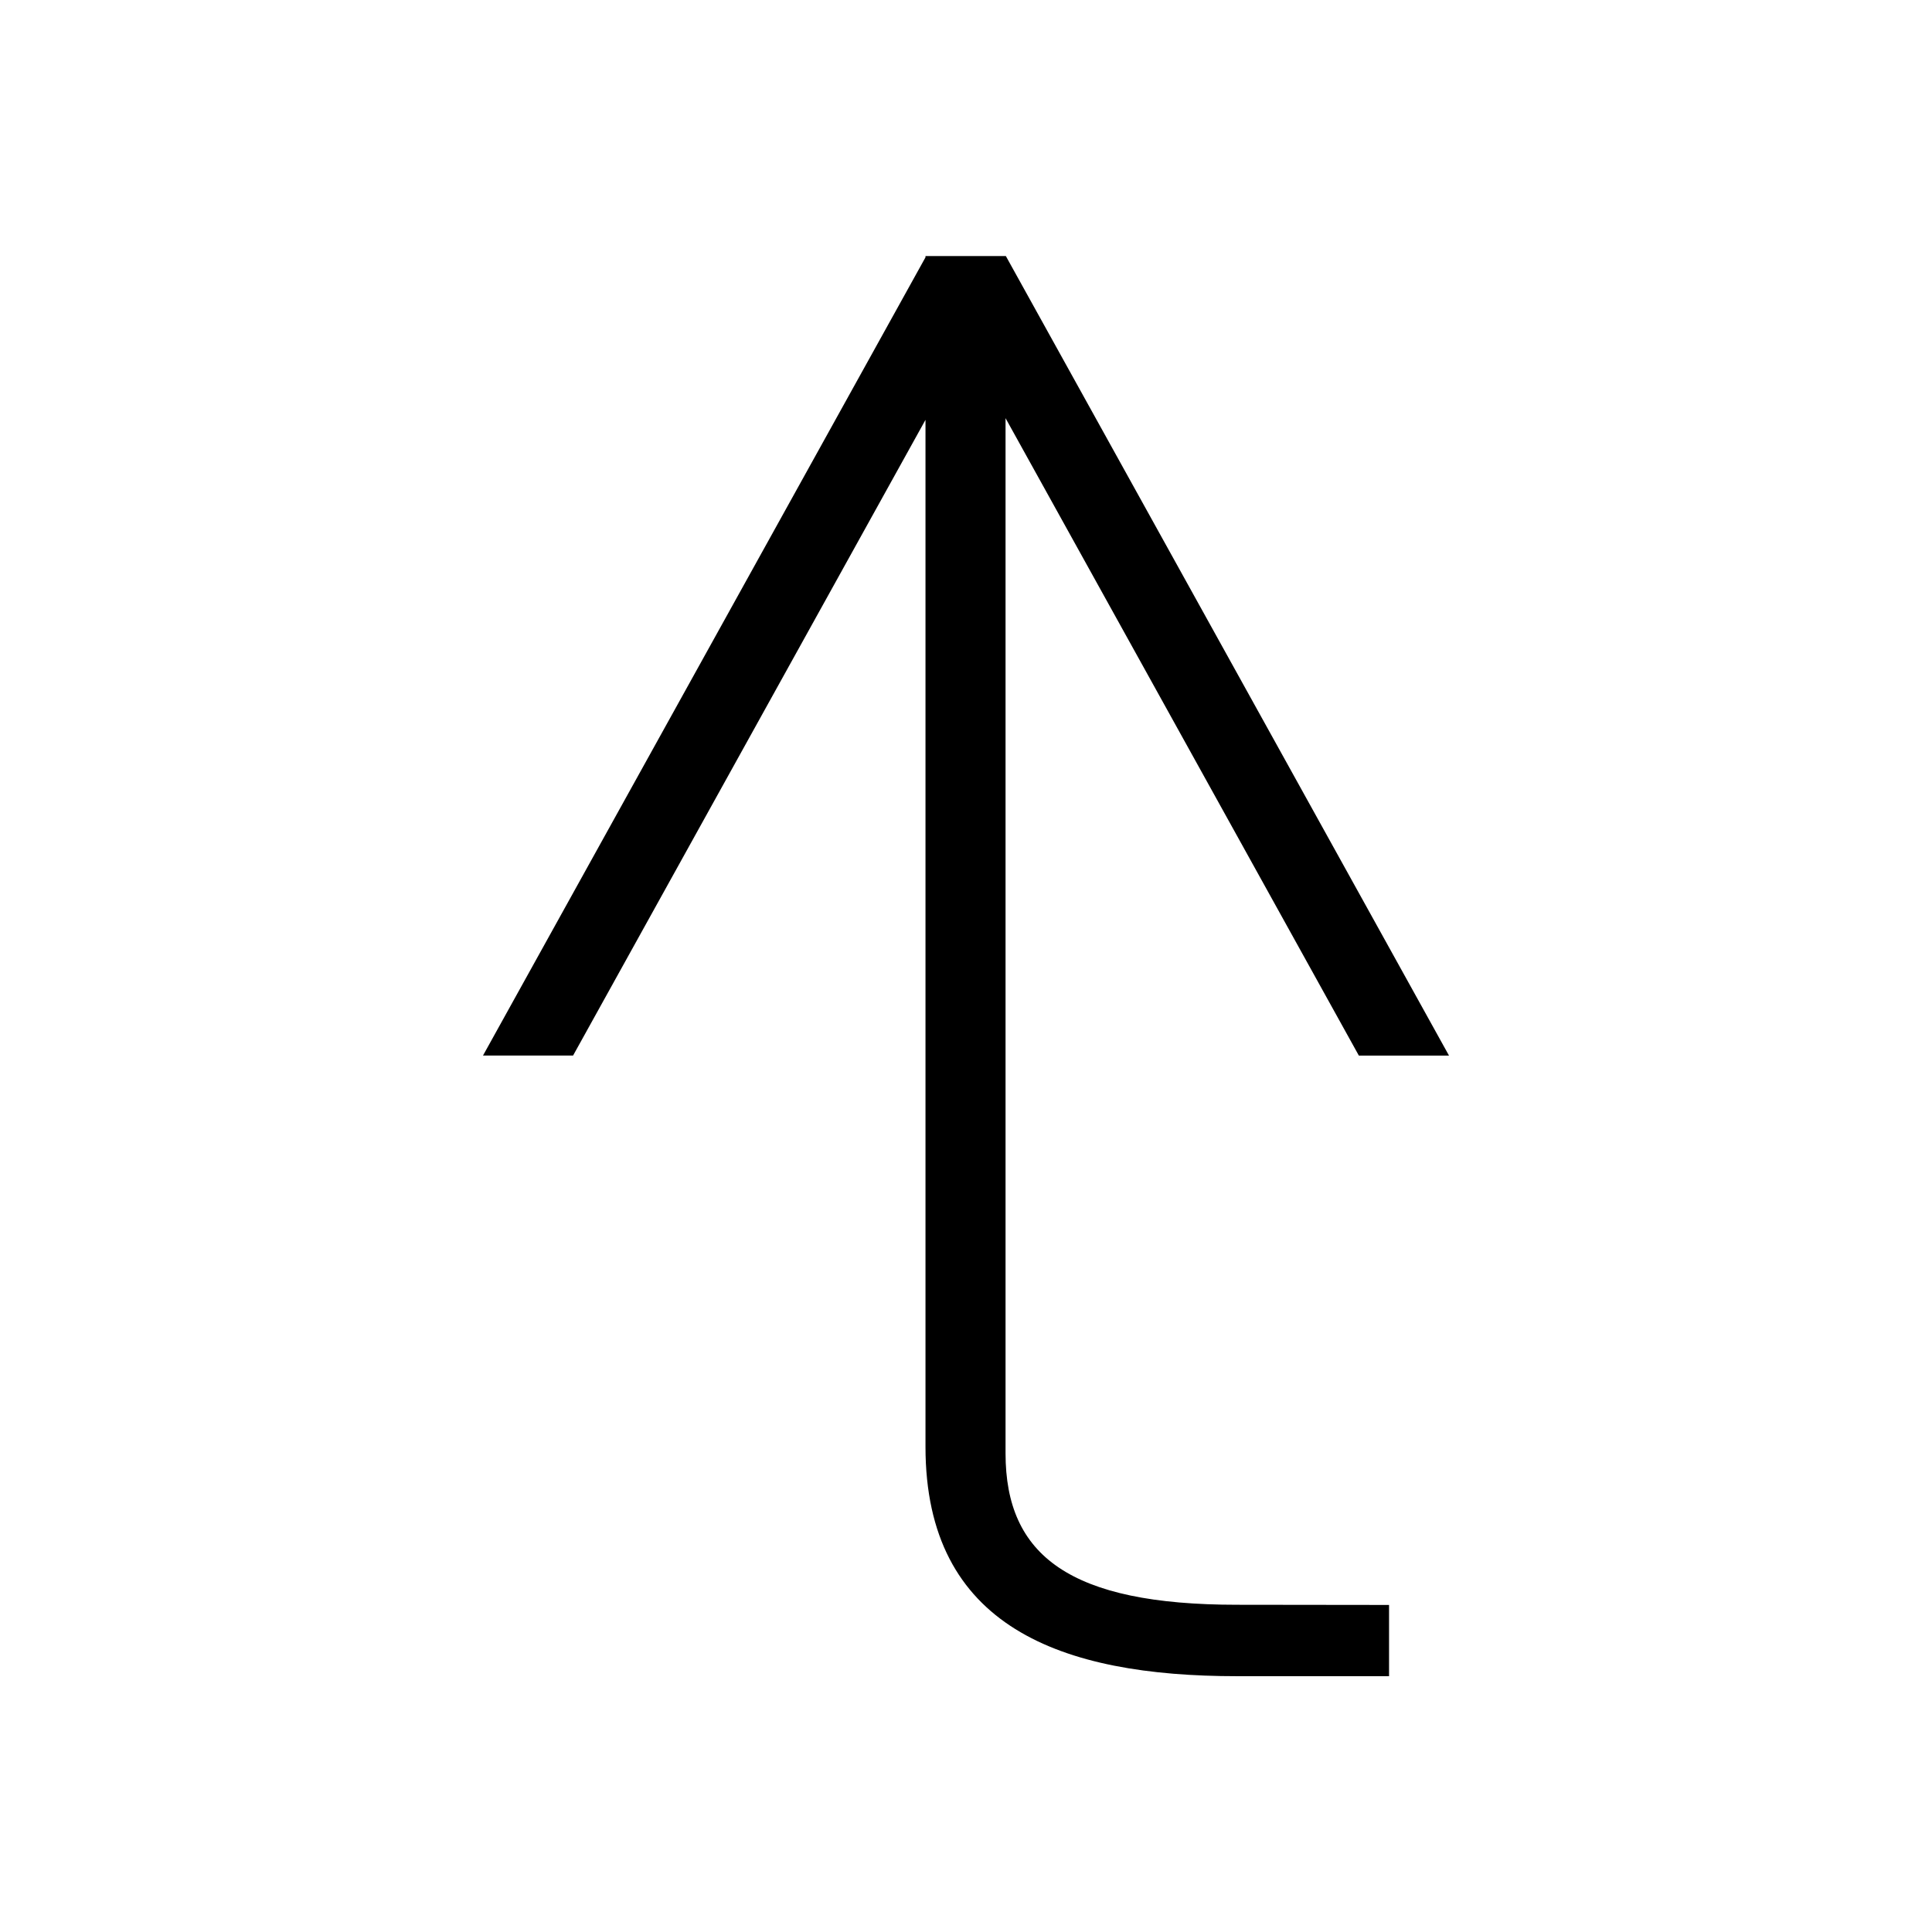 <svg xmlns="http://www.w3.org/2000/svg" xmlns:xlink="http://www.w3.org/1999/xlink" width="32" height="32" viewBox="0 0 32 32">
  <rect x="0" y="0" width="32" height="32" fill="#808080" stroke="none"/>
  <defs>
    <clipPath id="clip-Artboard_2">
      <rect width="32" height="32"/>
    </clipPath>
  </defs>
  <g id="Artboard_2" data-name="Artboard – 2" clip-path="url(#clip-Artboard_2)">
    <rect width="32" height="32" fill="#fff"/>
    <path id="Path_194" data-name="Path 194" d="M12.489,22.339c-2.765,0-3.834-.811-3.834-2.507V2.685l5.852,10.558H16L8.66,0l0,0V0H7.329V.021L0,13.242H1.492L7.329,2.713V19.722c0,2.986,2.249,3.8,5.161,3.8h2.517v-1.18Z" transform="translate(8 4.241)"/>
  </g>
</svg>
